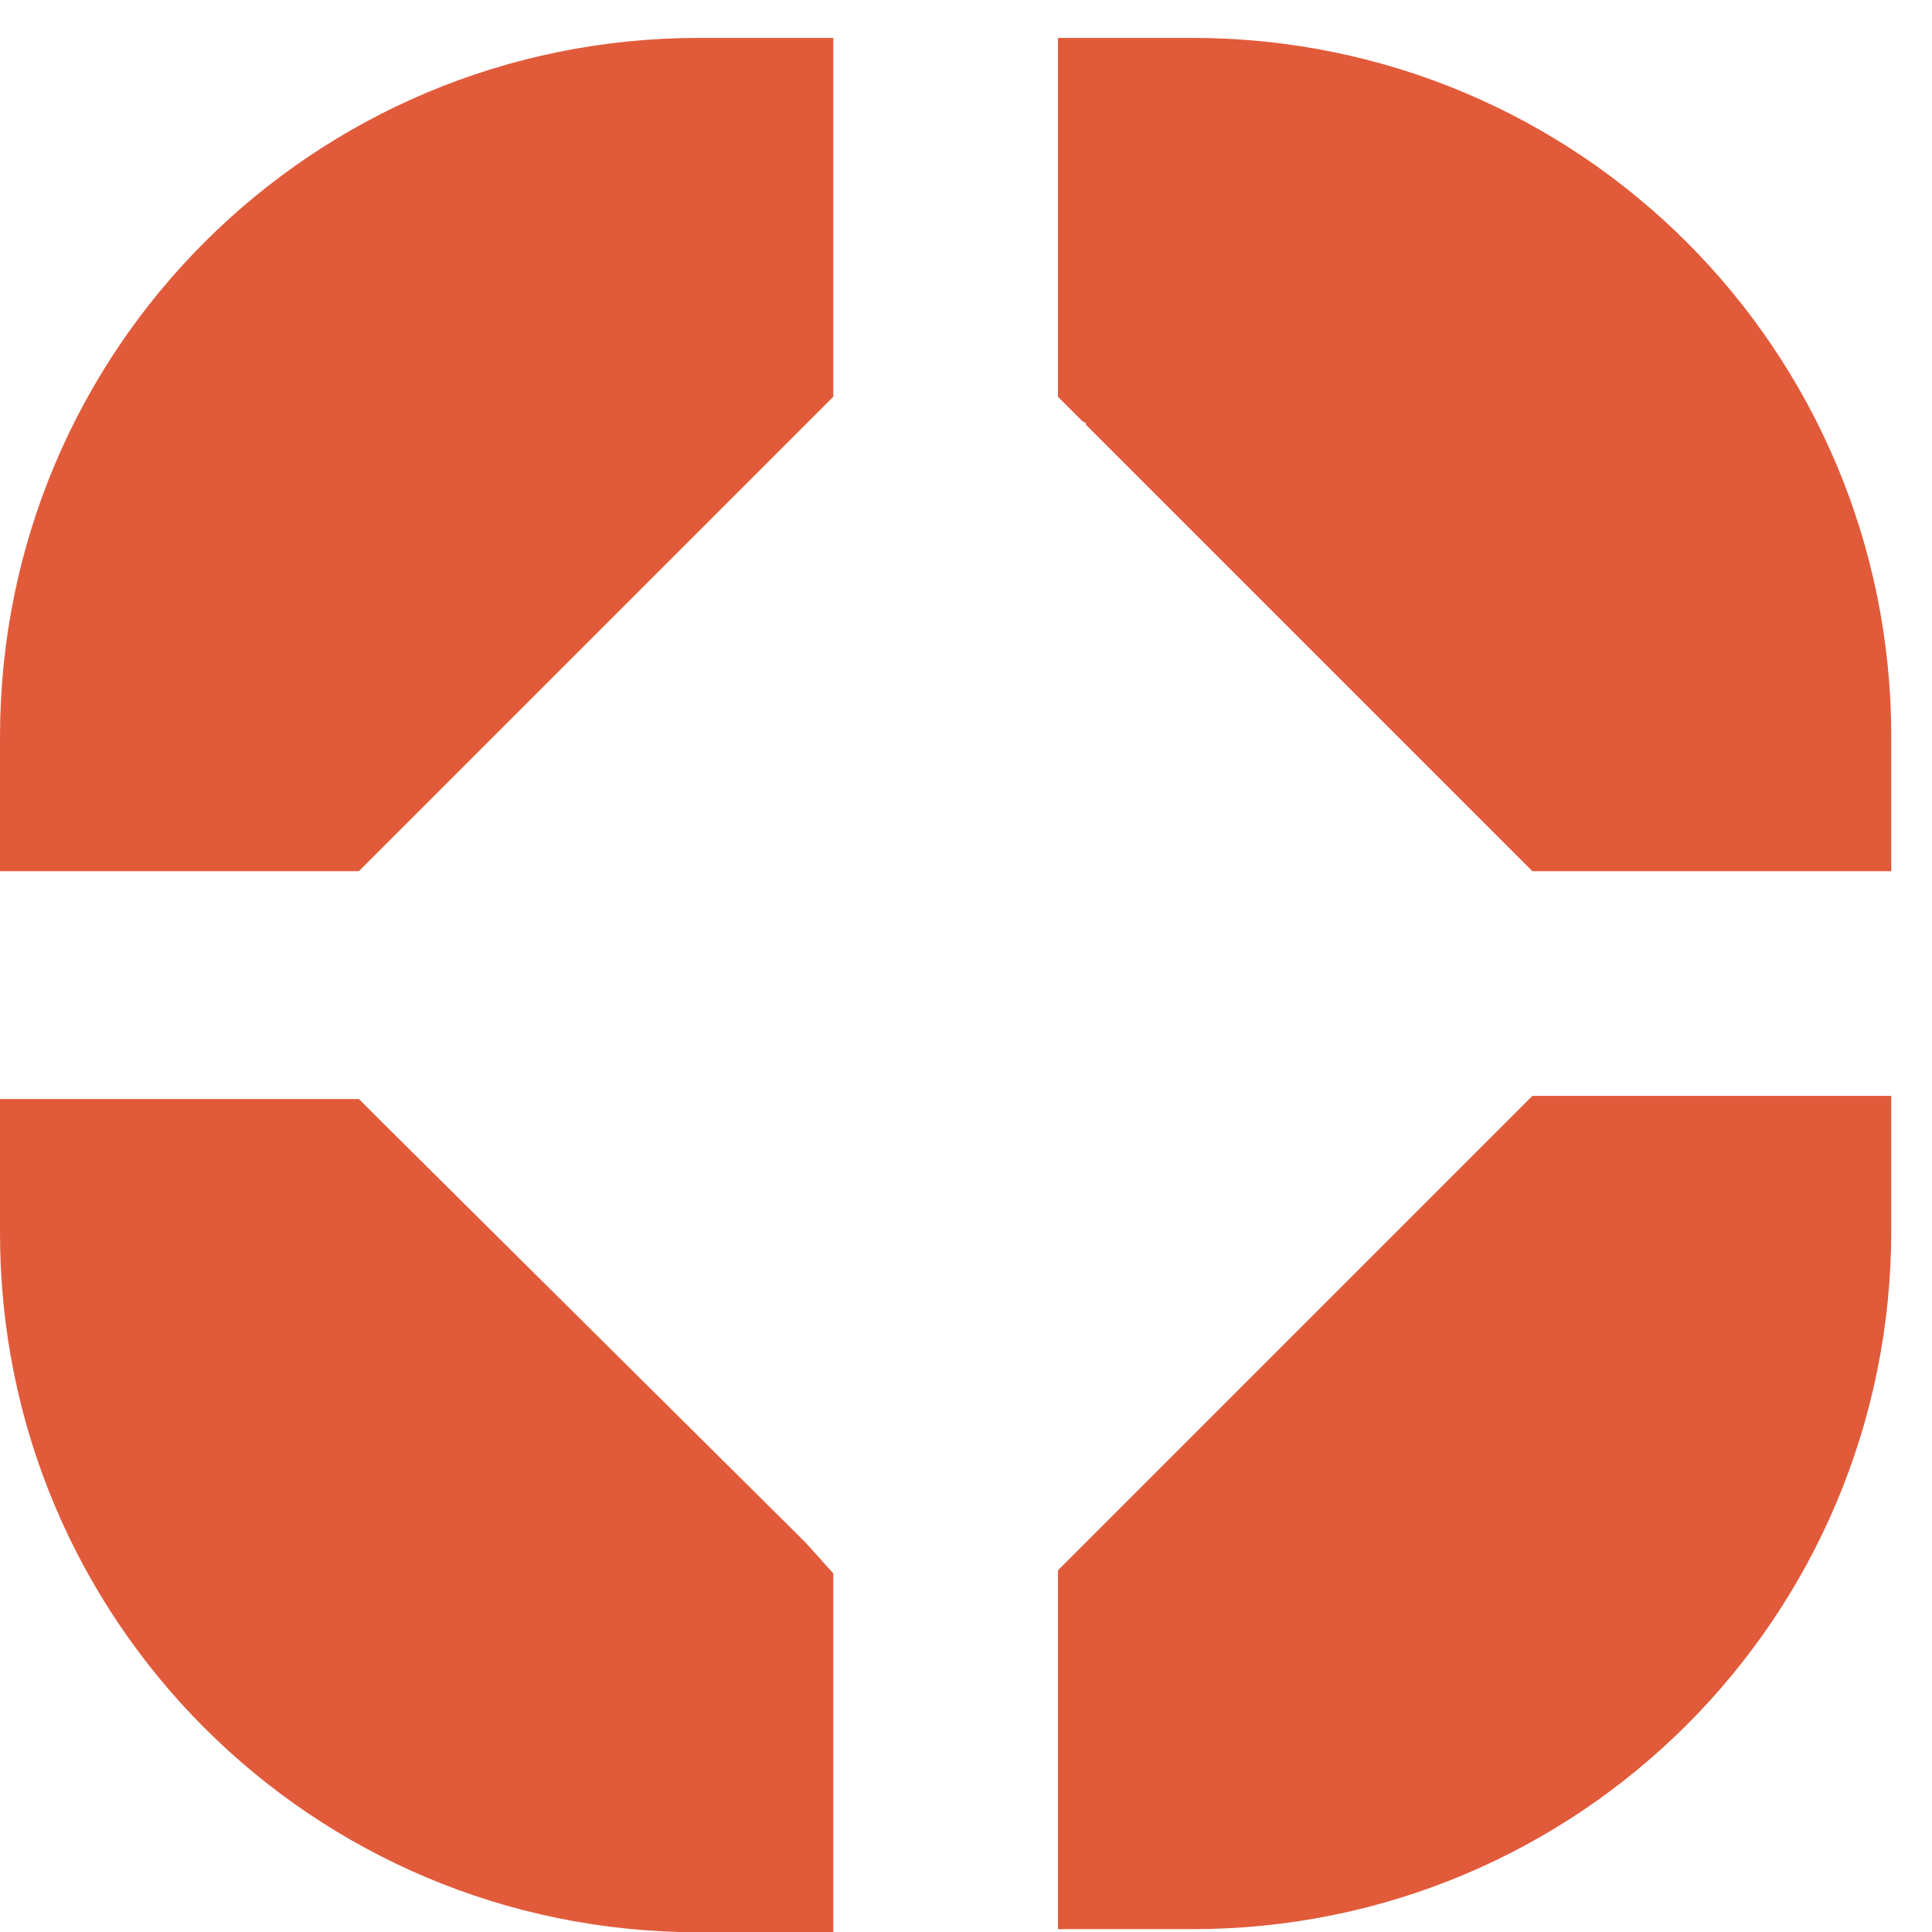 <svg width="39" height="39" viewBox="0 0 39 39" fill="none" xmlns="http://www.w3.org/2000/svg">
<path d="M14.112 0.765C6.3 0.765 0 7.065 0 14.877V17.586H7.245L7.812 17.019L16.254 8.577L16.821 8.01V0.765H14.112ZM16.254 31.131L7.749 22.689L7.245 22.185H0V24.894C0 32.706 6.3 39.006 14.112 39.006H16.821V31.761L16.254 31.131ZM30.933 22.122L21.357 31.698V38.943H24.066C31.878 38.943 38.178 32.643 38.178 24.831V22.122H30.933ZM24.066 0.765H21.357V8.01L21.861 8.514C21.861 8.514 21.924 8.514 21.924 8.577L30.366 17.019L30.933 17.586H38.178V14.877C38.178 7.065 31.878 0.765 24.066 0.765Z" fill="#E15B3B"/>
</svg>
